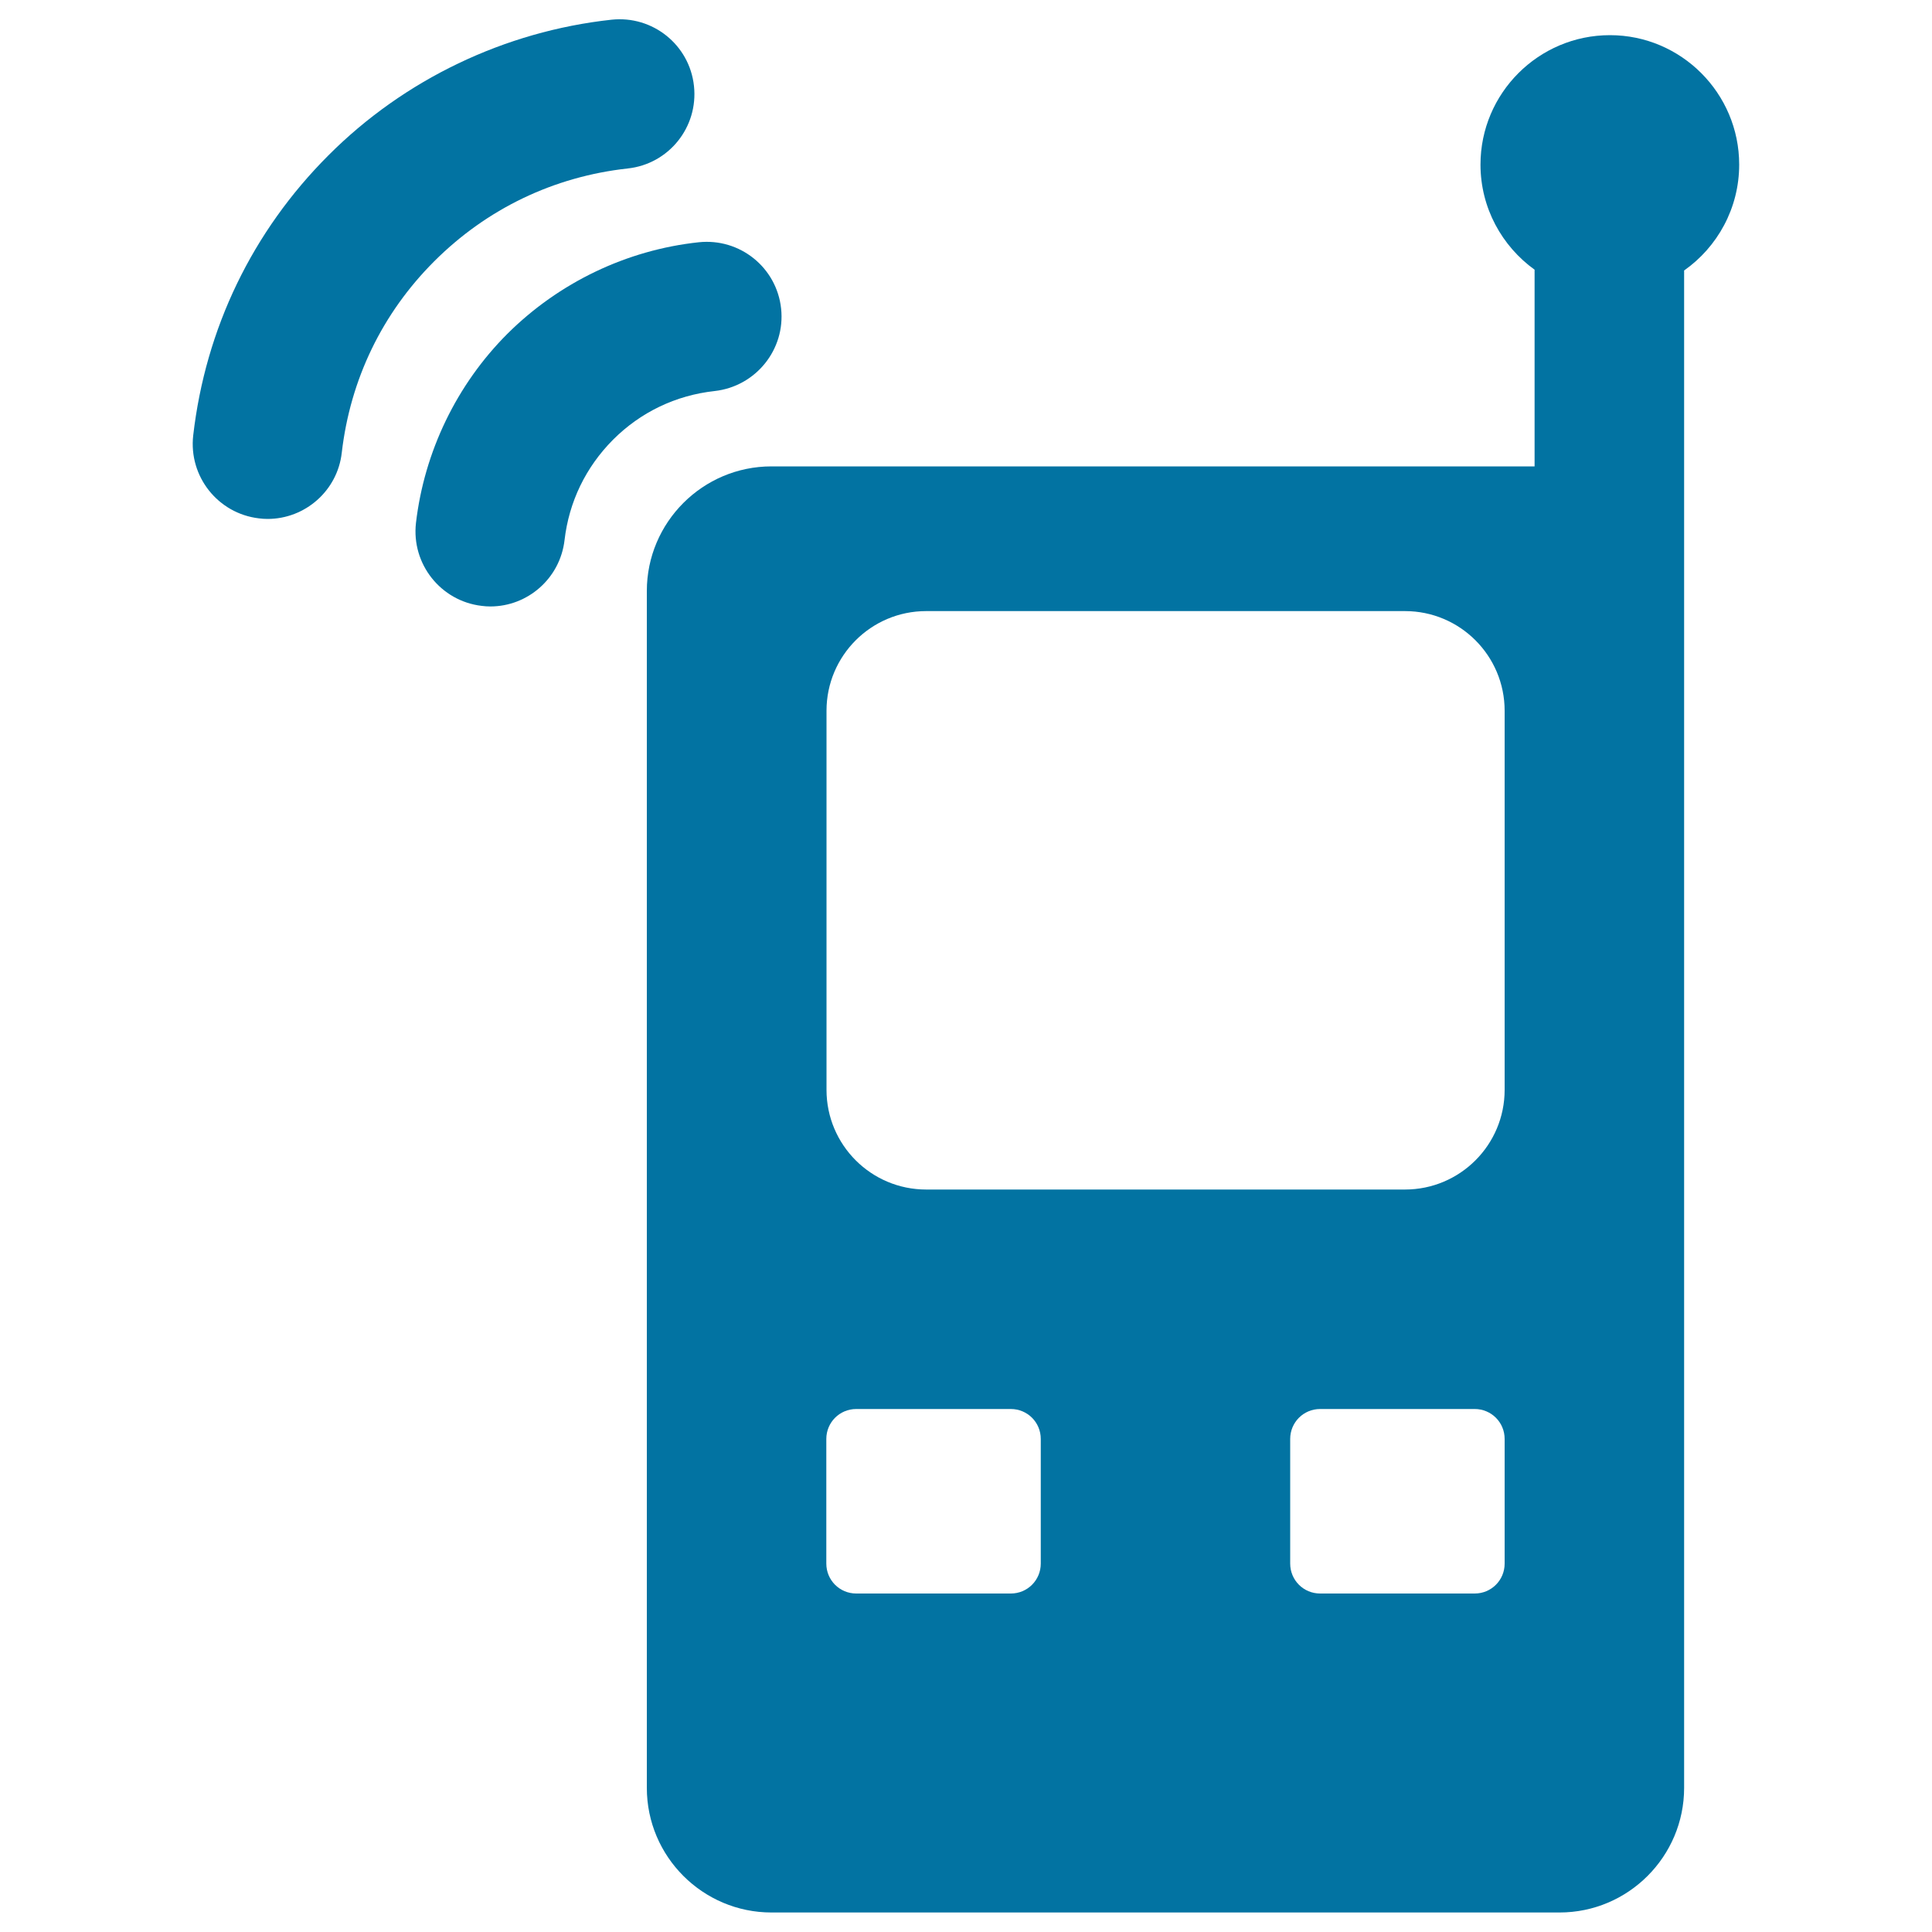 <svg xmlns="http://www.w3.org/2000/svg" viewBox="0 0 1000 1000" style="fill:#0273a2">
<title>Station SVG icon</title>
<g><path d="M833.3,18.2c-36.9,0-67,30-67,67c0,22.4,11.1,42.2,28,54.4v101.8h-395c-35.6,0-64.5,29-64.5,64.5v619.5c0,35.6,29,64.5,64.5,64.5h407.9c35.6,0,64.5-29,64.5-64.5V365.3v-59.4V140c17.2-12.1,28.5-32.2,28.5-54.8C900.2,48.3,870.2,18.2,833.3,18.2z M538.7,809.3c0,8.6-6.9,15.5-15.5,15.5h-80c-8.6,0-15.5-6.9-15.5-15.5v-64.5c0-8.6,6.9-15.5,15.5-15.5h80c8.6,0,15.5,6.9,15.5,15.5V809.3z M778.8,809.3c0,8.6-6.9,15.5-15.5,15.5h-80c-8.6,0-15.5-6.9-15.5-15.5v-64.5c0-8.6,6.9-15.5,15.5-15.5h80c8.6,0,15.5,6.9,15.5,15.5V809.3z M778.8,564.1c0,28.5-23.1,51.6-51.6,51.6H479.4c-28.5,0-51.6-23.1-51.6-51.6V367.9c0-28.5,23.1-51.6,51.6-51.6h247.8c28.5,0,51.6,23.1,51.6,51.6V564.1z"/><path d="M324.9,87.2c21.3-2.3,36.6-21.4,34.3-42.7c-2.3-21.3-21.4-36.6-42.7-34.3c-55.2,6-107.3,30.9-146.5,70.2c-39.4,39.4-63.6,89.6-70,145c-2.4,21.2,12.8,40.4,34,42.9c1.5,0.2,3,0.3,4.5,0.3c19.4,0,36.2-14.6,38.4-34.3c4.4-37.9,20.9-72.1,47.8-99C252,108,286.7,91.4,324.9,87.2z"/><path d="M404.3,159.7c-2.3-21.3-21.4-36.6-42.7-34.3c-37.3,4-72.4,20.9-99,47.4c-26.2,26.2-43,61-47.3,97.9c-2.4,21.2,12.8,40.4,34,42.9c1.5,0.2,3,0.3,4.5,0.3c19.4,0,36.1-14.6,38.4-34.3c2.3-19.9,11-37.8,25.1-52c14.3-14.3,32.5-23,52.6-25.2C391.2,200,406.6,180.9,404.3,159.7z"/></g>
</svg>